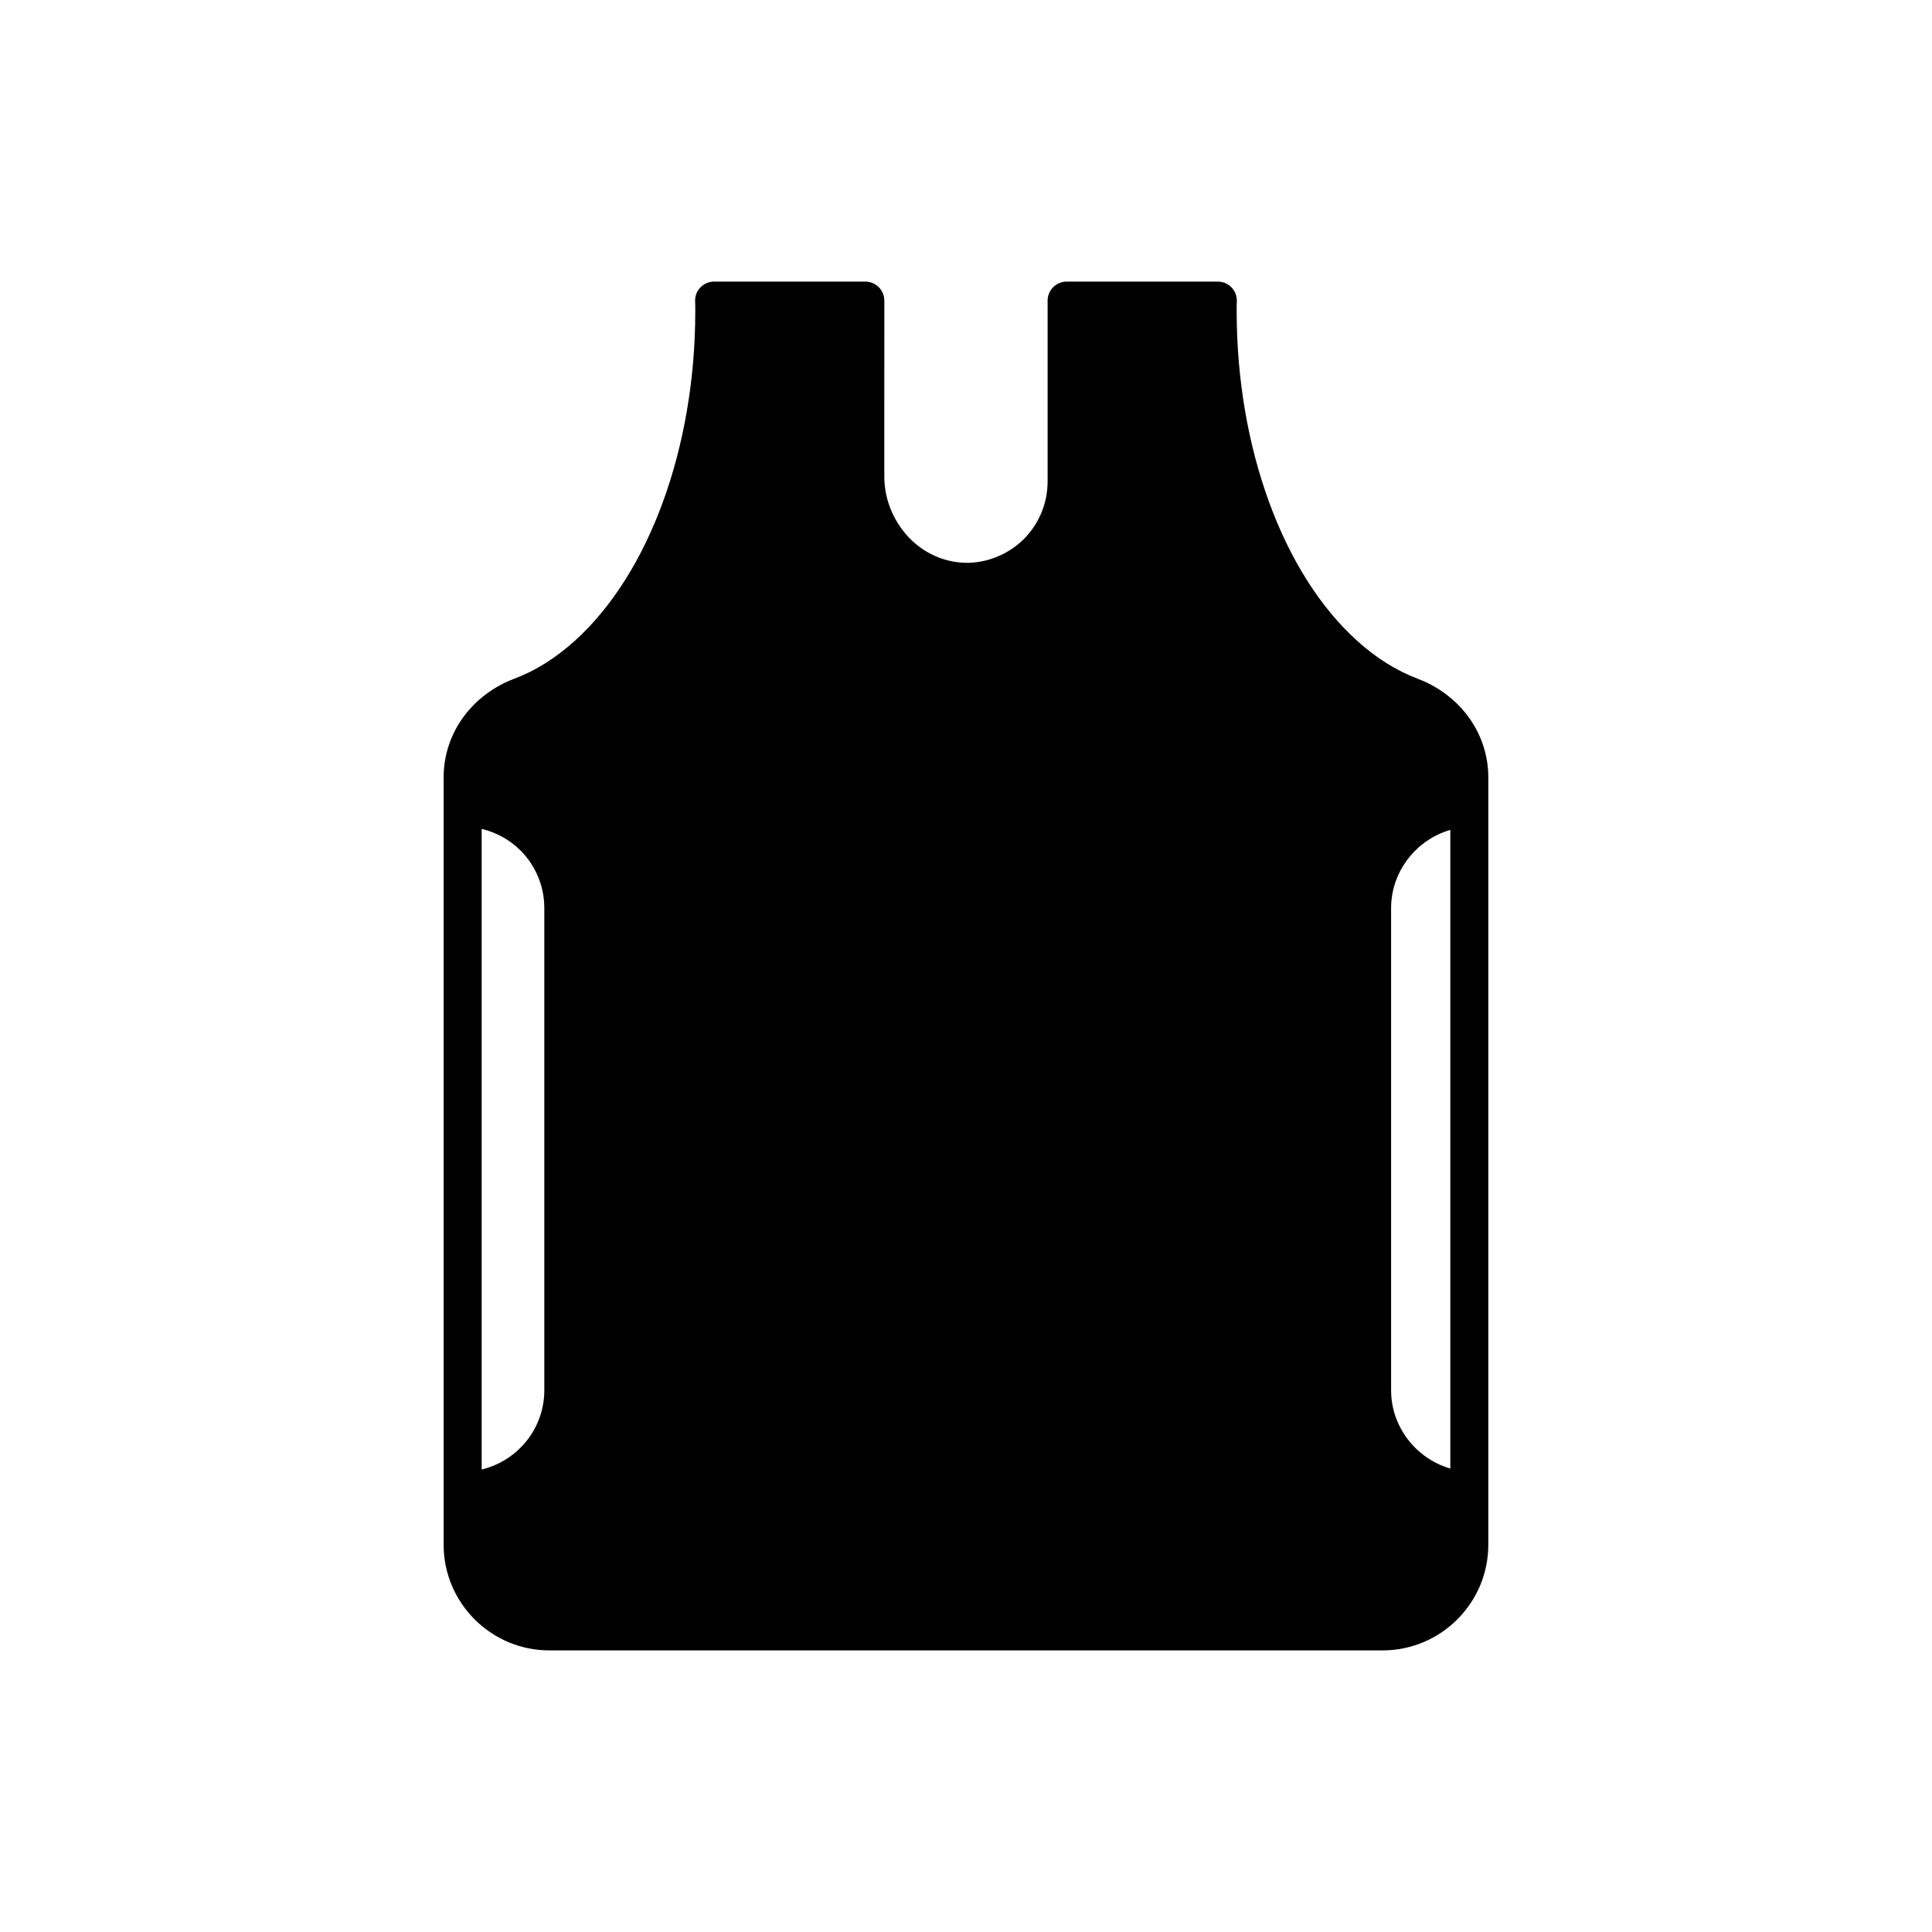 <?xml version="1.0" encoding="UTF-8"?>
<!-- Uploaded to: ICON Repo, www.svgrepo.com, Generator: ICON Repo Mixer Tools -->
<svg fill="#000000" width="800px" height="800px" version="1.1" viewBox="144 144 512 512" xmlns="http://www.w3.org/2000/svg">
 <path d="m519.61 323.83c-5.57-2.102-10.945-5.477-15.984-10.043-19.676-17.75-31.895-51.223-31.895-87.355 0-0.867-0.004-1.684 0.039-2.496 0.078-1.383-0.418-2.734-1.371-3.738-0.953-1-2.277-1.57-3.66-1.57h-40.07c-2.785 0-5.039 2.254-5.039 5.039v47.918c0 5.746-2.25 11.184-6.289 15.262-3.926 3.871-9.094 6.109-14.559 6.309-5.531 0.098-10.996-1.945-15.23-6.031-4.574-4.414-7.199-10.543-7.199-16.82l0.004-46.641c0-2.785-2.254-5.039-5.039-5.039h-40.07c-1.383 0-2.707 0.57-3.656 1.574-0.953 1.004-1.453 2.356-1.371 3.738 0.043 0.812 0.039 1.629 0.039 2.496 0 36.133-12.223 69.602-31.902 87.359-5.031 4.562-10.41 7.938-15.98 10.035-11.43 4.309-18.809 14.582-18.809 26.168v203.37c0.004 15.445 12.582 28.008 28.047 28.008h220.76c15.465 0 28.043-12.562 28.043-28v-203.37c0-11.59-7.379-21.863-18.809-26.172zm-231.36 188.61c0 10.168-7.09 18.719-16.602 20.992v-169.77c3.852 0.91 7.398 2.863 10.273 5.699 4.078 4.113 6.328 9.543 6.328 15.297zm240.1 20.727c-9.012-2.582-15.695-10.988-15.695-20.727v-127.78c0-9.738 6.68-18.141 15.695-20.723z"/>
</svg>
